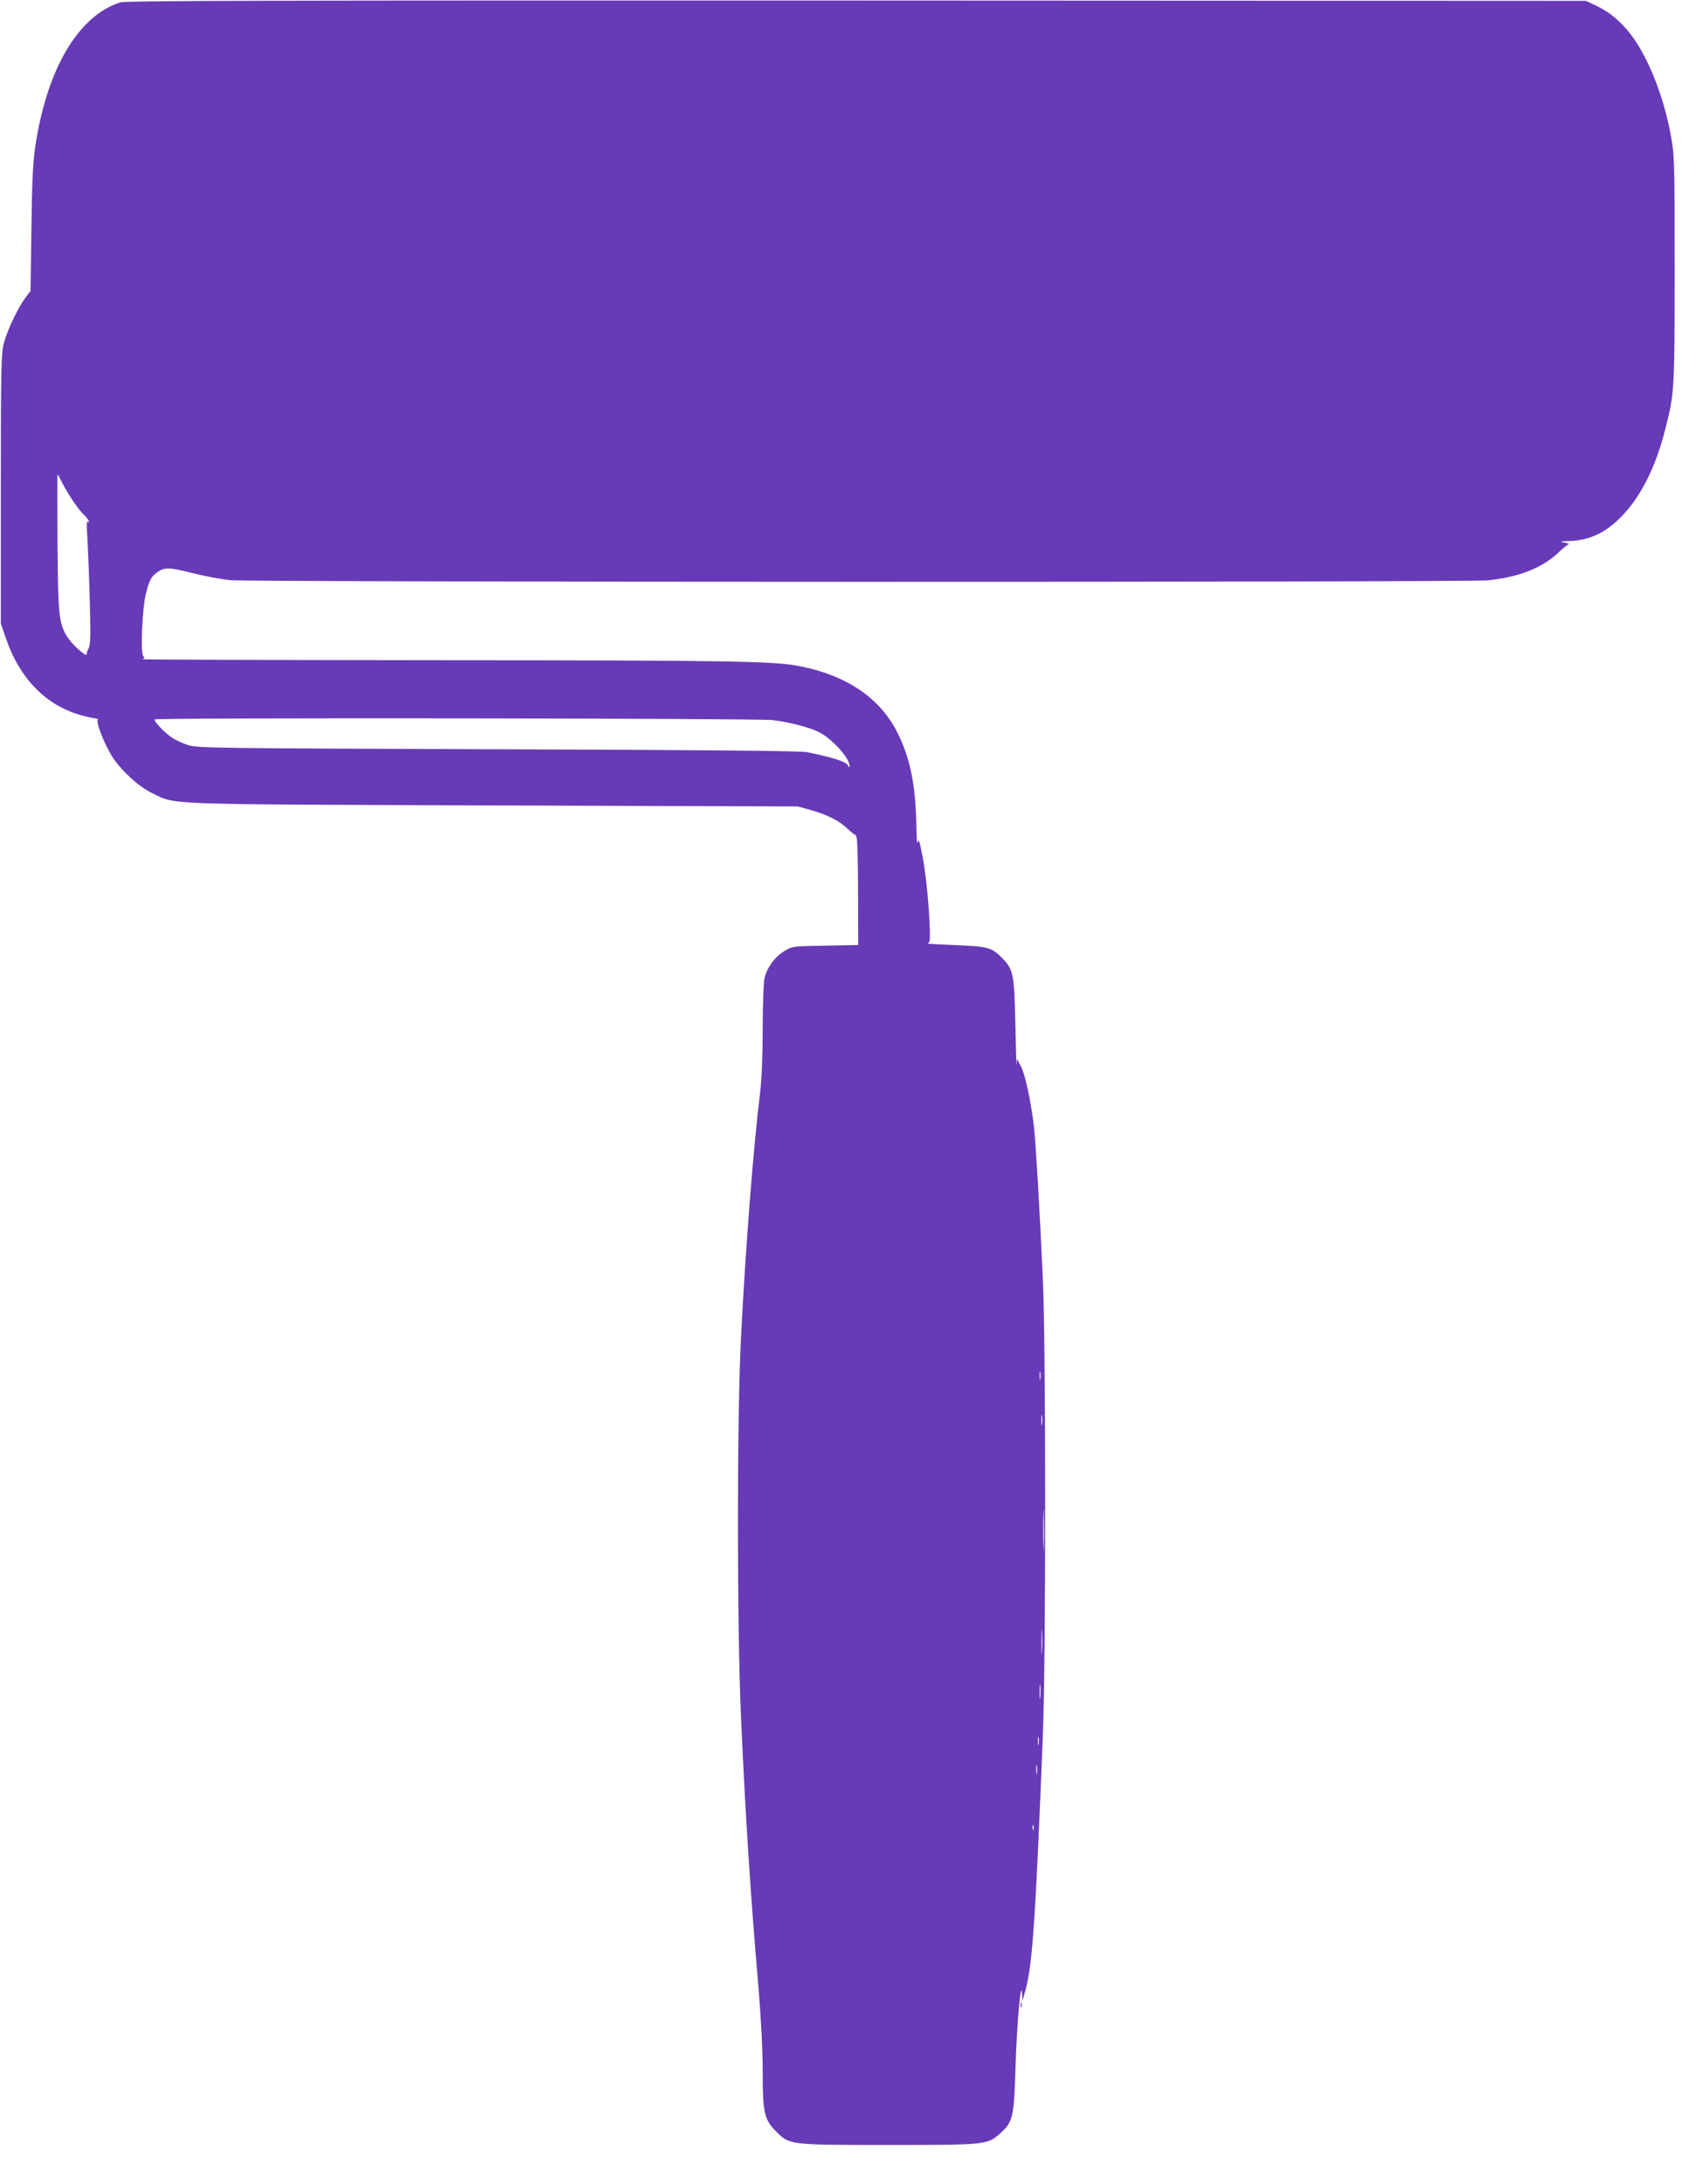 <?xml version="1.0" standalone="no"?>
<!DOCTYPE svg PUBLIC "-//W3C//DTD SVG 20010904//EN"
 "http://www.w3.org/TR/2001/REC-SVG-20010904/DTD/svg10.dtd">
<svg version="1.0" xmlns="http://www.w3.org/2000/svg"
 width="994pt" height="1280pt" viewBox="0 0 994 1280"
 preserveAspectRatio="xMidYMid meet">
<g transform="translate(0,1280) scale(0.1,-0.1)"
fill="#673ab7" stroke="none">
<path d="M705 12786 c-249 -79 -434 -397 -500 -857 -12 -82 -18 -216 -21 -474
l-5 -360 -30 -40 c-43 -57 -106 -189 -126 -265 -16 -59 -18 -133 -18 -855 l0
-790 33 -95 c73 -209 208 -358 386 -425 34 -13 84 -26 111 -31 28 -4 45 -9 39
-11 -16 -5 33 -134 80 -211 49 -81 159 -183 238 -220 145 -69 20 -65 1998 -72
l1785 -6 77 -21 c98 -28 167 -63 217 -111 23 -22 41 -36 42 -33 0 3 4 -3 9
-14 5 -11 9 -158 9 -327 l1 -306 -192 -4 c-190 -3 -194 -3 -240 -31 -55 -32
-103 -97 -117 -158 -6 -24 -11 -159 -11 -299 0 -162 -6 -298 -15 -372 -39
-316 -84 -888 -112 -1433 -24 -464 -24 -1696 0 -2230 27 -597 54 -1019 103
-1590 15 -181 24 -363 24 -485 0 -240 9 -282 79 -351 78 -79 77 -79 661 -79
568 0 578 1 652 68 75 68 81 92 90 392 7 242 32 526 38 425 l2 -40 9 30 c49
155 65 377 111 1520 18 437 18 2298 0 2680 -19 420 -41 789 -52 890 -17 148
-51 307 -76 355 l-24 45 -2 -35 c-1 -19 -4 87 -7 235 -7 300 -11 324 -80 393
-60 60 -81 65 -261 73 -187 8 -178 7 -165 17 16 11 -9 355 -37 497 -18 95 -24
114 -29 90 -4 -17 -7 17 -8 76 -3 248 -34 409 -108 559 -100 204 -292 338
-566 394 -154 32 -366 36 -2122 37 -968 1 -1752 3 -1742 6 15 4 16 8 6 19 -16
20 -5 277 15 360 21 85 32 106 70 132 42 29 67 28 211 -8 66 -17 163 -35 215
-40 124 -12 7253 -13 7371 -1 184 20 314 71 412 162 28 27 56 50 62 50 5 1 -6
5 -25 9 -32 7 -30 7 20 9 124 3 219 47 315 146 112 115 200 291 255 510 54
212 55 229 55 940 0 642 -1 663 -23 784 -41 226 -133 457 -234 589 -59 76
-123 130 -198 166 l-65 31 -4275 2 c-3434 1 -4283 -1 -4315 -11z m-339 -2818
c35 -68 95 -157 128 -187 24 -22 37 -49 18 -38 -4 3 -4 -38 0 -91 3 -54 10
-216 14 -362 6 -216 5 -270 -7 -290 -7 -14 -12 -28 -11 -32 7 -27 -79 48 -110
94 -53 82 -58 126 -61 561 -1 218 -1 397 0 397 2 0 15 -24 29 -52z m4164
-1388 c101 -13 216 -43 271 -71 77 -39 180 -154 178 -198 0 -11 -3 -10 -10 5
-10 20 -90 46 -239 76 -38 8 -585 13 -1815 17 -1666 6 -1763 7 -1814 25 -30
10 -70 28 -90 41 -43 27 -112 100 -104 109 11 11 3532 7 3623 -4z m1567 -3862
c-2 -13 -4 -5 -4 17 -1 22 1 32 4 23 2 -10 2 -28 0 -40z m10 -265 c-2 -16 -4
-5 -4 22 0 28 2 40 4 28 2 -13 2 -35 0 -50z m10 -721 c-1 -53 -3 -7 -3 103 0
110 2 154 3 97 2 -57 2 -147 0 -200z m-10 -614 c-2 -35 -3 -9 -3 57 0 66 1 94
3 63 2 -32 2 -86 0 -120z m-10 -265 c-2 -21 -4 -6 -4 32 0 39 2 55 4 38 2 -18
2 -50 0 -70z m-10 -275 c-2 -13 -4 -5 -4 17 -1 22 1 32 4 23 2 -10 2 -28 0
-40z m-10 -170 c-2 -13 -4 -3 -4 22 0 25 2 35 4 23 2 -13 2 -33 0 -45z m-20
-330 c-3 -7 -5 -2 -5 12 0 14 2 19 5 13 2 -7 2 -19 0 -25z"/>
<path d="M5982 1050 c0 -14 2 -19 5 -12 2 6 2 18 0 25 -3 6 -5 1 -5 -13z"/>
</g>
</svg>
